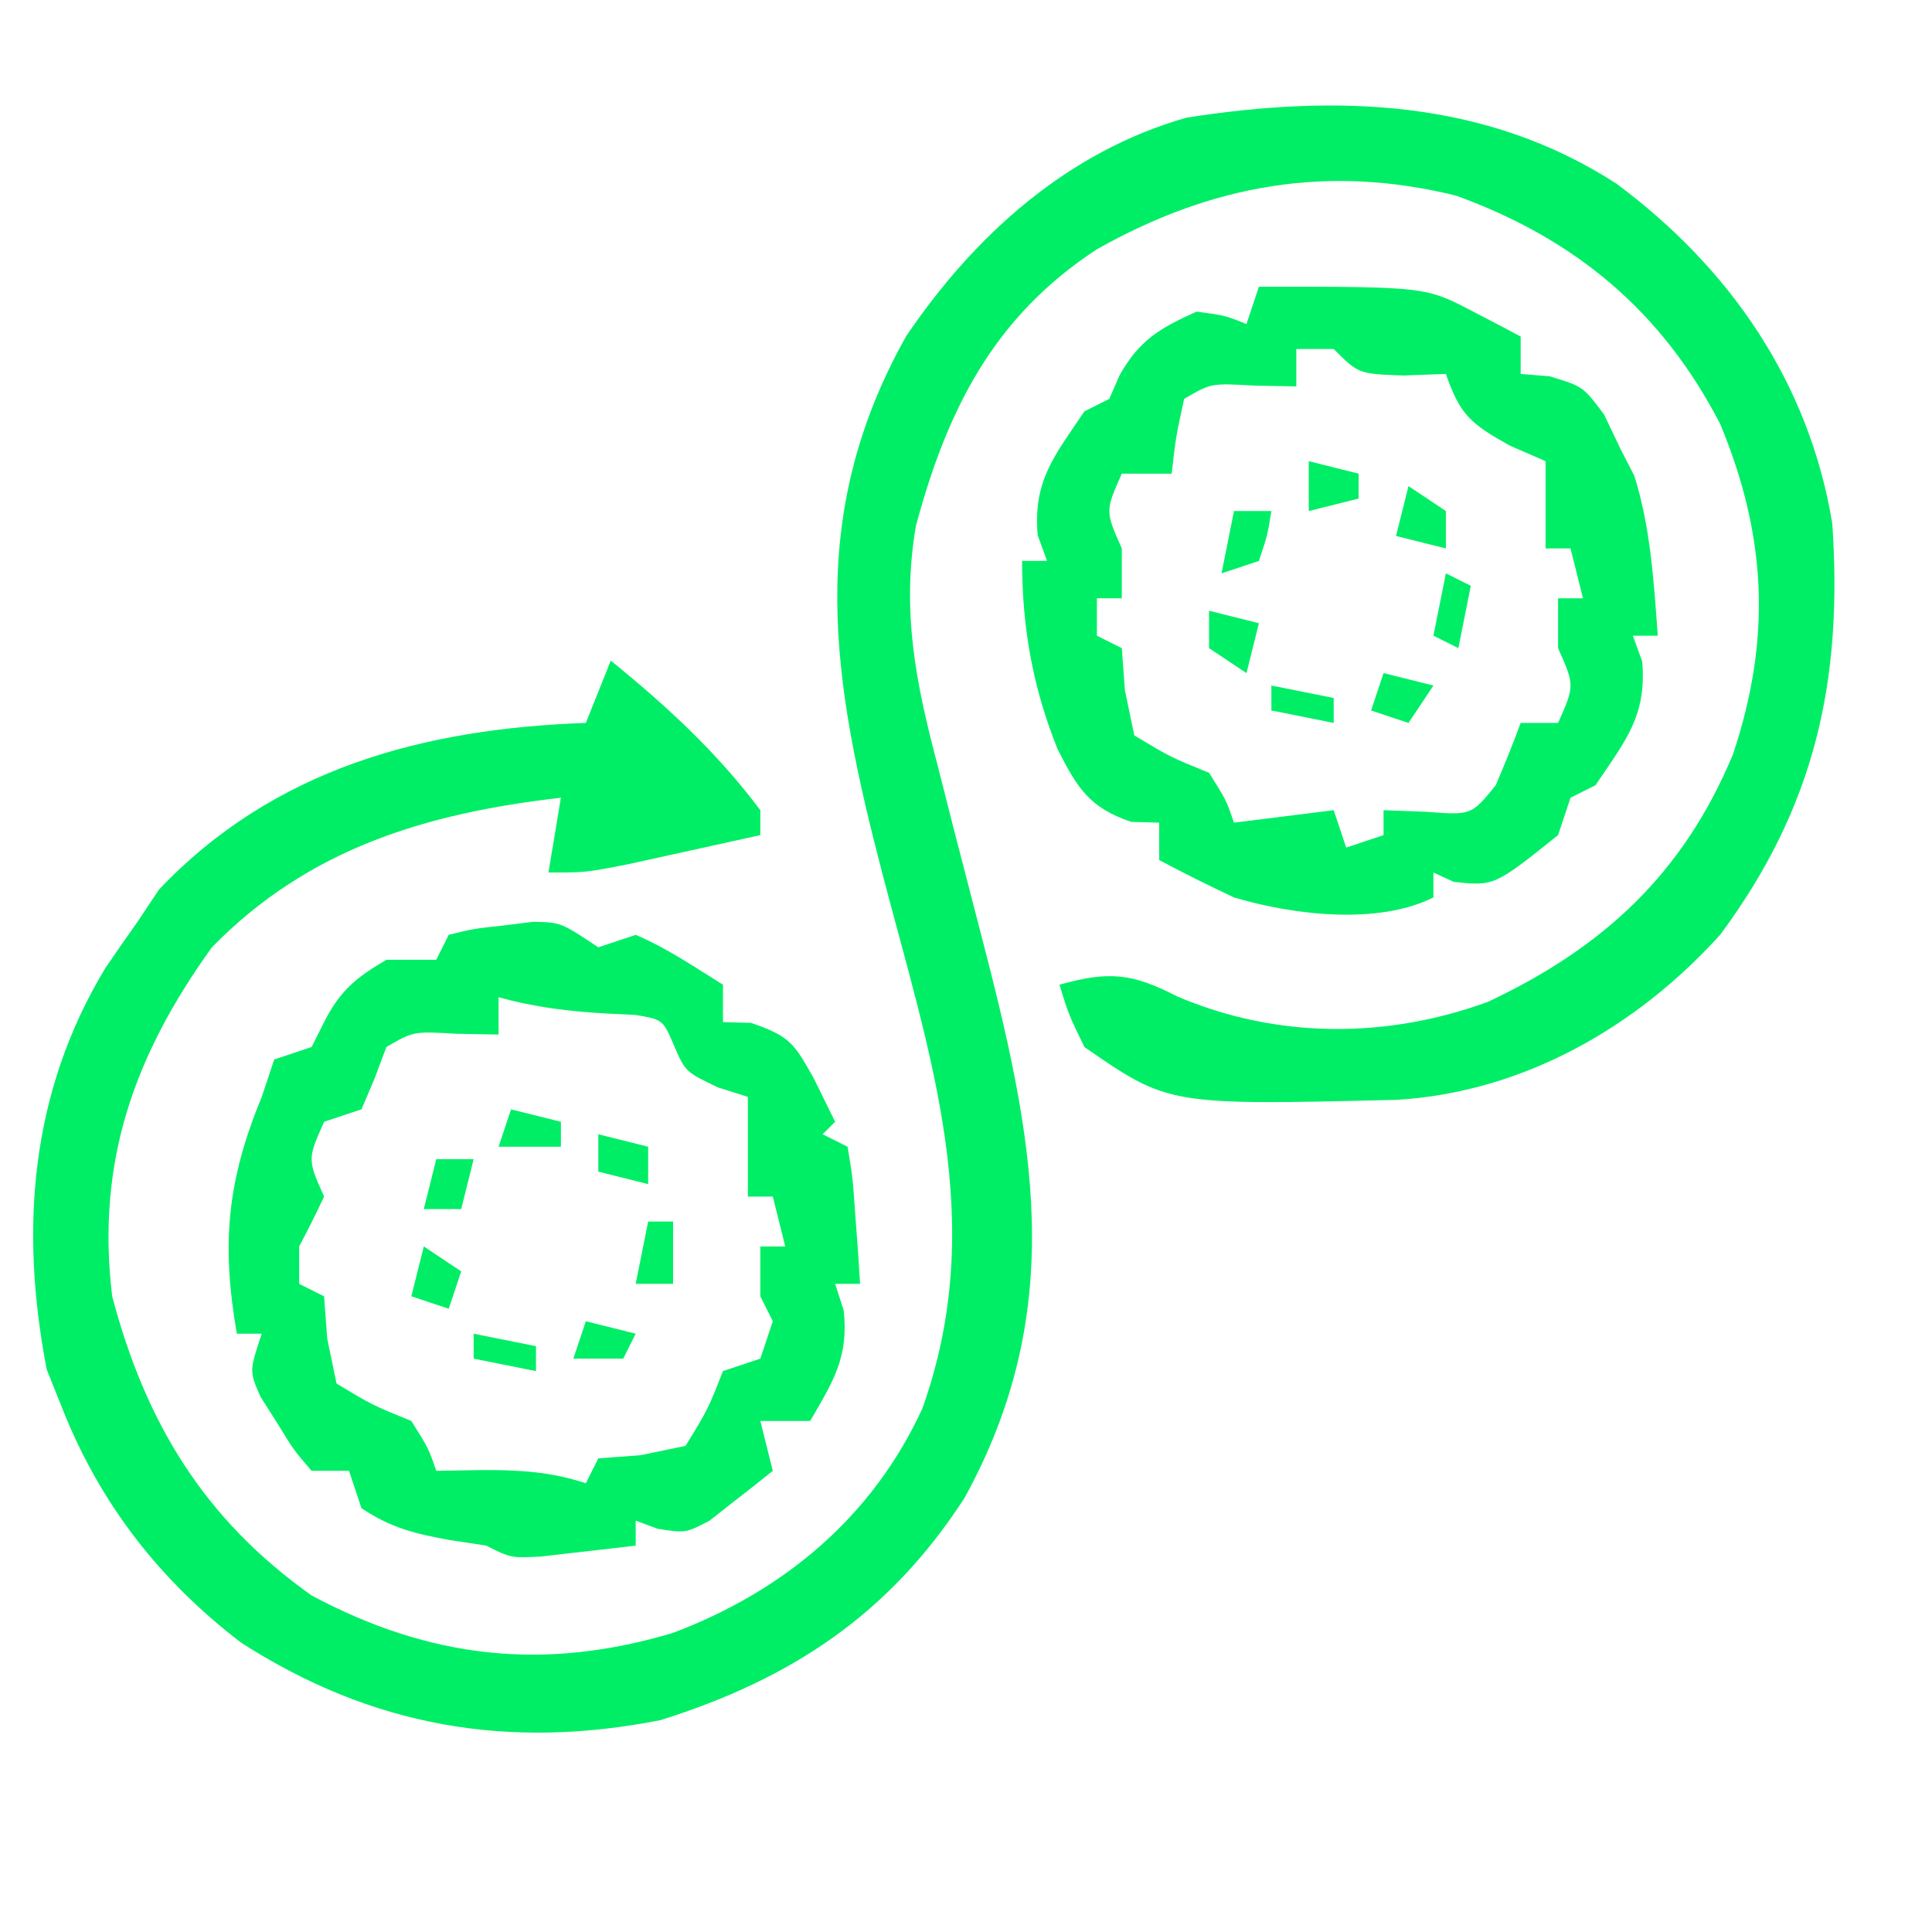 <?xml version="1.0" encoding="UTF-8"?>
<svg version="1.1" xmlns="http://www.w3.org/2000/svg" width="155" height="155">
<path d="M0 0 C9.106 6.759 15.465 15.968 17.324 27.27 C18.185 39.902 15.934 50.019 8.324 60.27 C1.576 67.729 -7.515 72.897 -17.617 73.508 C-35.922 73.946 -35.922 73.946 -42.676 69.27 C-43.957 66.625 -43.957 66.625 -44.676 64.27 C-40.713 63.162 -38.869 63.338 -35.238 65.207 C-27.266 68.617 -18.439 68.624 -10.301 65.645 C-1.024 61.28 5.374 55.35 9.359 45.785 C12.448 36.535 12.078 28.278 8.324 19.27 C3.641 10.224 -3.29 4.443 -12.848 0.969 C-23.187 -1.588 -32.493 0.09 -41.676 5.27 C-49.94 10.662 -53.688 18.137 -56.195 27.461 C-57.356 34.244 -56.216 40.011 -54.488 46.535 C-54.032 48.331 -53.577 50.126 -53.121 51.922 C-52.401 54.718 -51.677 57.513 -50.948 60.307 C-46.775 76.373 -43.873 90.146 -52.301 105.457 C-58.331 114.769 -66.159 119.963 -76.676 123.27 C-88.847 125.676 -99.791 123.829 -110.32 117.066 C-116.851 112.084 -121.658 105.894 -124.676 98.27 C-125.088 97.238 -125.501 96.207 -125.926 95.145 C-128.114 83.836 -127.231 72.89 -121.238 62.957 C-120.397 61.719 -119.544 60.489 -118.676 59.27 C-118.098 58.403 -117.521 57.537 -116.926 56.645 C-107.721 46.928 -95.671 43.723 -82.676 43.27 C-82.016 41.62 -81.356 39.97 -80.676 38.27 C-76.162 41.938 -72.174 45.605 -68.676 50.27 C-68.676 50.93 -68.676 51.59 -68.676 52.27 C-70.946 52.773 -73.217 53.272 -75.488 53.77 C-76.753 54.048 -78.017 54.326 -79.32 54.613 C-82.676 55.27 -82.676 55.27 -85.676 55.27 C-85.346 53.29 -85.016 51.31 -84.676 49.27 C-95.451 50.51 -104.904 53.321 -112.676 61.27 C-118.927 69.955 -121.973 78.524 -120.676 89.27 C-117.996 99.421 -113.289 107.161 -104.676 113.27 C-95.162 118.356 -85.99 119.357 -75.676 116.27 C-66.788 112.917 -59.671 106.961 -55.676 98.27 C-50.359 83.349 -55.037 70.07 -58.885 55.358 C-62.883 40.005 -65.172 26.855 -56.98 12.246 C-51.509 4.161 -44.05 -2.569 -34.48 -5.293 C-22.387 -7.179 -10.483 -6.78 0 0 Z " fill="#0e6" transform="translate(129.676,14.73)"/>
<path d="M0 0 C13.375 0 13.375 0 17.188 2 C18.261 2.557 18.261 2.557 19.355 3.125 C19.898 3.414 20.441 3.703 21 4 C21 4.99 21 5.98 21 7 C21.763 7.062 22.526 7.124 23.312 7.188 C26 8 26 8 27.688 10.25 C28.121 11.158 28.554 12.065 29 13 C29.371 13.722 29.742 14.444 30.125 15.188 C31.43 19.381 31.678 23.634 32 28 C31.34 28 30.68 28 30 28 C30.247 28.681 30.495 29.361 30.75 30.062 C31.122 34.433 29.43 36.39 27 40 C26.01 40.495 26.01 40.495 25 41 C24.67 41.99 24.34 42.98 24 44 C18.884 48.093 18.884 48.093 15.625 47.75 C15.089 47.502 14.553 47.255 14 47 C14 47.66 14 48.32 14 49 C9.509 51.245 2.7 50.397 -2 49 C-4.022 48.046 -6.028 47.055 -8 46 C-8 45.01 -8 44.02 -8 43 C-8.742 42.979 -9.485 42.959 -10.25 42.938 C-13.618 41.789 -14.565 40.221 -16.152 37.105 C-18.148 32.149 -19 27.326 -19 22 C-18.34 22 -17.68 22 -17 22 C-17.247 21.319 -17.495 20.639 -17.75 19.938 C-18.122 15.567 -16.43 13.61 -14 10 C-13.34 9.67 -12.68 9.34 -12 9 C-11.732 8.381 -11.464 7.763 -11.188 7.125 C-9.596 4.277 -7.947 3.333 -5 2 C-2.688 2.312 -2.688 2.312 -1 3 C-0.67 2.01 -0.34 1.02 0 0 Z M3 5 C3 5.99 3 6.98 3 8 C1.886 7.979 0.772 7.959 -0.375 7.938 C-3.832 7.736 -3.832 7.736 -6 9 C-6.658 12.029 -6.658 12.029 -7 15 C-8.32 15 -9.64 15 -11 15 C-12.333 18 -12.333 18 -11 21 C-11 22.32 -11 23.64 -11 25 C-11.66 25 -12.32 25 -13 25 C-13 25.99 -13 26.98 -13 28 C-12.34 28.33 -11.68 28.66 -11 29 C-10.918 30.114 -10.835 31.227 -10.75 32.375 C-10.502 33.571 -10.255 34.767 -10 36 C-7.1 37.742 -7.1 37.742 -4 39 C-2.625 41.188 -2.625 41.188 -2 43 C0.64 42.67 3.28 42.34 6 42 C6.33 42.99 6.66 43.98 7 45 C8.485 44.505 8.485 44.505 10 44 C10 43.34 10 42.68 10 42 C11.671 42.062 11.671 42.062 13.375 42.125 C17.044 42.411 17.044 42.411 19 40 C19.707 38.35 20.379 36.684 21 35 C21.99 35 22.98 35 24 35 C25.333 32 25.333 32 24 29 C24 27.68 24 26.36 24 25 C24.66 25 25.32 25 26 25 C25.505 23.02 25.505 23.02 25 21 C24.34 21 23.68 21 23 21 C23 18.69 23 16.38 23 14 C22.051 13.588 21.102 13.175 20.125 12.75 C16.993 10.996 16.135 10.291 15 7 C13.329 7.062 13.329 7.062 11.625 7.125 C8 7 8 7 6 5 C5.01 5 4.02 5 3 5 Z " fill="#0e6" transform="translate(101,23)"/>
<path d="M0 0 C0.99 -0.33 1.98 -0.66 3 -1 C5.517 0.073 7.668 1.548 10 3 C10 3.99 10 4.98 10 6 C11.114 6.031 11.114 6.031 12.25 6.062 C15.428 7.146 15.728 7.745 17.312 10.562 C17.869 11.697 18.426 12.831 19 14 C18.505 14.495 18.505 14.495 18 15 C18.66 15.33 19.32 15.66 20 16 C20.414 18.504 20.414 18.504 20.625 21.562 C20.7 22.574 20.775 23.586 20.852 24.629 C20.901 25.411 20.95 26.194 21 27 C20.34 27 19.68 27 19 27 C19.227 27.701 19.454 28.402 19.688 29.125 C20.095 32.877 18.864 34.794 17 38 C15.68 38 14.36 38 13 38 C13.495 39.98 13.495 39.98 14 42 C12.929 42.869 11.843 43.72 10.75 44.562 C9.845 45.276 9.845 45.276 8.922 46.004 C7 47 7 47 4.766 46.652 C4.183 46.437 3.6 46.222 3 46 C3 46.66 3 47.32 3 48 C1.376 48.195 -0.249 48.381 -1.875 48.562 C-3.232 48.719 -3.232 48.719 -4.617 48.879 C-7 49 -7 49 -9 48 C-9.949 47.856 -10.898 47.711 -11.875 47.562 C-14.71 47.052 -16.62 46.587 -19 45 C-19.495 43.515 -19.495 43.515 -20 42 C-20.99 42 -21.98 42 -23 42 C-24.422 40.355 -24.422 40.355 -25.75 38.188 C-26.199 37.48 -26.647 36.772 -27.109 36.043 C-28 34 -28 34 -27 31 C-27.66 31 -28.32 31 -29 31 C-30.248 23.798 -29.783 18.736 -27 12 C-26.67 11.01 -26.34 10.02 -26 9 C-25.01 8.67 -24.02 8.34 -23 8 C-22.691 7.381 -22.381 6.763 -22.062 6.125 C-20.761 3.521 -19.498 2.469 -17 1 C-15.68 1 -14.36 1 -13 1 C-12.67 0.34 -12.34 -0.32 -12 -1 C-10.039 -1.484 -10.039 -1.484 -7.625 -1.75 C-6.834 -1.848 -6.042 -1.946 -5.227 -2.047 C-3 -2 -3 -2 0 0 Z M-8 4 C-8 4.99 -8 5.98 -8 7 C-9.114 6.979 -10.227 6.959 -11.375 6.938 C-14.832 6.736 -14.832 6.736 -17 8 C-17.309 8.825 -17.619 9.65 -17.938 10.5 C-18.288 11.325 -18.639 12.15 -19 13 C-19.99 13.33 -20.98 13.66 -22 14 C-23.333 17 -23.333 17 -22 20 C-22.633 21.35 -23.301 22.684 -24 24 C-24 24.99 -24 25.98 -24 27 C-23.34 27.33 -22.68 27.66 -22 28 C-21.918 29.114 -21.835 30.227 -21.75 31.375 C-21.503 32.571 -21.255 33.767 -21 35 C-18.1 36.742 -18.1 36.742 -15 38 C-13.625 40.188 -13.625 40.188 -13 42 C-11.762 41.979 -10.525 41.959 -9.25 41.938 C-6.336 41.932 -3.79 42.07 -1 43 C-0.67 42.34 -0.34 41.68 0 41 C1.114 40.917 2.228 40.835 3.375 40.75 C4.571 40.502 5.768 40.255 7 40 C8.8 37.066 8.8 37.066 10 34 C10.99 33.67 11.98 33.34 13 33 C13.495 31.515 13.495 31.515 14 30 C13.505 29.01 13.505 29.01 13 28 C13 26.68 13 25.36 13 24 C13.66 24 14.32 24 15 24 C14.505 22.02 14.505 22.02 14 20 C13.34 20 12.68 20 12 20 C12 17.36 12 14.72 12 12 C11.216 11.752 10.432 11.505 9.625 11.25 C7 10 7 10 6.109 7.965 C5.189 5.797 5.189 5.797 2.977 5.426 C2.201 5.388 1.425 5.351 0.625 5.312 C-2.384 5.136 -5.092 4.817 -8 4 Z " fill="#0e6" transform="translate(48,76)"/>
<path d="M0 0 C0.99 0 1.98 0 3 0 C2.688 1.938 2.688 1.938 2 4 C1.01 4.33 0.02 4.66 -1 5 C-0.67 3.35 -0.34 1.7 0 0 Z " fill="#0e6" transform="translate(99,41)"/>
<path d="M0 0 C1.32 0.33 2.64 0.66 4 1 C3.67 2.32 3.34 3.64 3 5 C2.01 4.34 1.02 3.68 0 3 C0 2.01 0 1.02 0 0 Z " fill="#0e6" transform="translate(97,49)"/>
<path d="M0 0 C1.98 0.495 1.98 0.495 4 1 C4 1.66 4 2.32 4 3 C2.68 3.33 1.36 3.66 0 4 C0 2.68 0 1.36 0 0 Z " fill="#0e6" transform="translate(105,37)"/>
<path d="M0 0 C1.485 0.99 1.485 0.99 3 2 C2.67 2.99 2.34 3.98 2 5 C1.01 4.67 0.02 4.34 -1 4 C-0.67 2.68 -0.34 1.36 0 0 Z " fill="#0e6" transform="translate(34,100)"/>
<path d="M0 0 C0.66 0 1.32 0 2 0 C2 1.65 2 3.3 2 5 C1.01 5 0.02 5 -1 5 C-0.67 3.35 -0.34 1.7 0 0 Z " fill="#0e6" transform="translate(52,98)"/>
<path d="M0 0 C1.32 0.33 2.64 0.66 4 1 C4 1.99 4 2.98 4 4 C2.68 3.67 1.36 3.34 0 3 C0 2.01 0 1.02 0 0 Z " fill="#0e6" transform="translate(48,91)"/>
<path d="M0 0 C1.98 0.495 1.98 0.495 4 1 C3.01 2.485 3.01 2.485 2 4 C1.01 3.67 0.02 3.34 -1 3 C-0.67 2.01 -0.34 1.02 0 0 Z " fill="#0e6" transform="translate(111,54)"/>
<path d="M0 0 C0.66 0.33 1.32 0.66 2 1 C1.67 2.65 1.34 4.3 1 6 C0.34 5.67 -0.32 5.34 -1 5 C-0.67 3.35 -0.34 1.7 0 0 Z " fill="#0e6" transform="translate(116,46)"/>
<path d="M0 0 C1.485 0.99 1.485 0.99 3 2 C3 2.99 3 3.98 3 5 C1.68 4.67 0.36 4.34 -1 4 C-0.67 2.68 -0.34 1.36 0 0 Z " fill="#0e6" transform="translate(113,39)"/>
<path d="M0 0 C2.475 0.495 2.475 0.495 5 1 C5 1.66 5 2.32 5 3 C3.35 2.67 1.7 2.34 0 2 C0 1.34 0 0.68 0 0 Z " fill="#0e6" transform="translate(38,107)"/>
<path d="M0 0 C0.99 0 1.98 0 3 0 C2.67 1.32 2.34 2.64 2 4 C1.01 4 0.02 4 -1 4 C-0.67 2.68 -0.34 1.36 0 0 Z " fill="#0e6" transform="translate(35,93)"/>
<path d="M0 0 C1.98 0.495 1.98 0.495 4 1 C4 1.66 4 2.32 4 3 C2.35 3 0.7 3 -1 3 C-0.67 2.01 -0.34 1.02 0 0 Z " fill="#0e6" transform="translate(41,89)"/>
<path d="M0 0 C2.475 0.495 2.475 0.495 5 1 C5 1.66 5 2.32 5 3 C3.35 2.67 1.7 2.34 0 2 C0 1.34 0 0.68 0 0 Z " fill="#0e6" transform="translate(102,55)"/>
<path d="M0 0 C1.98 0.495 1.98 0.495 4 1 C3.67 1.66 3.34 2.32 3 3 C1.68 3 0.36 3 -1 3 C-0.67 2.01 -0.34 1.02 0 0 Z " fill="#0e6" transform="translate(47,106)"/>
</svg>
